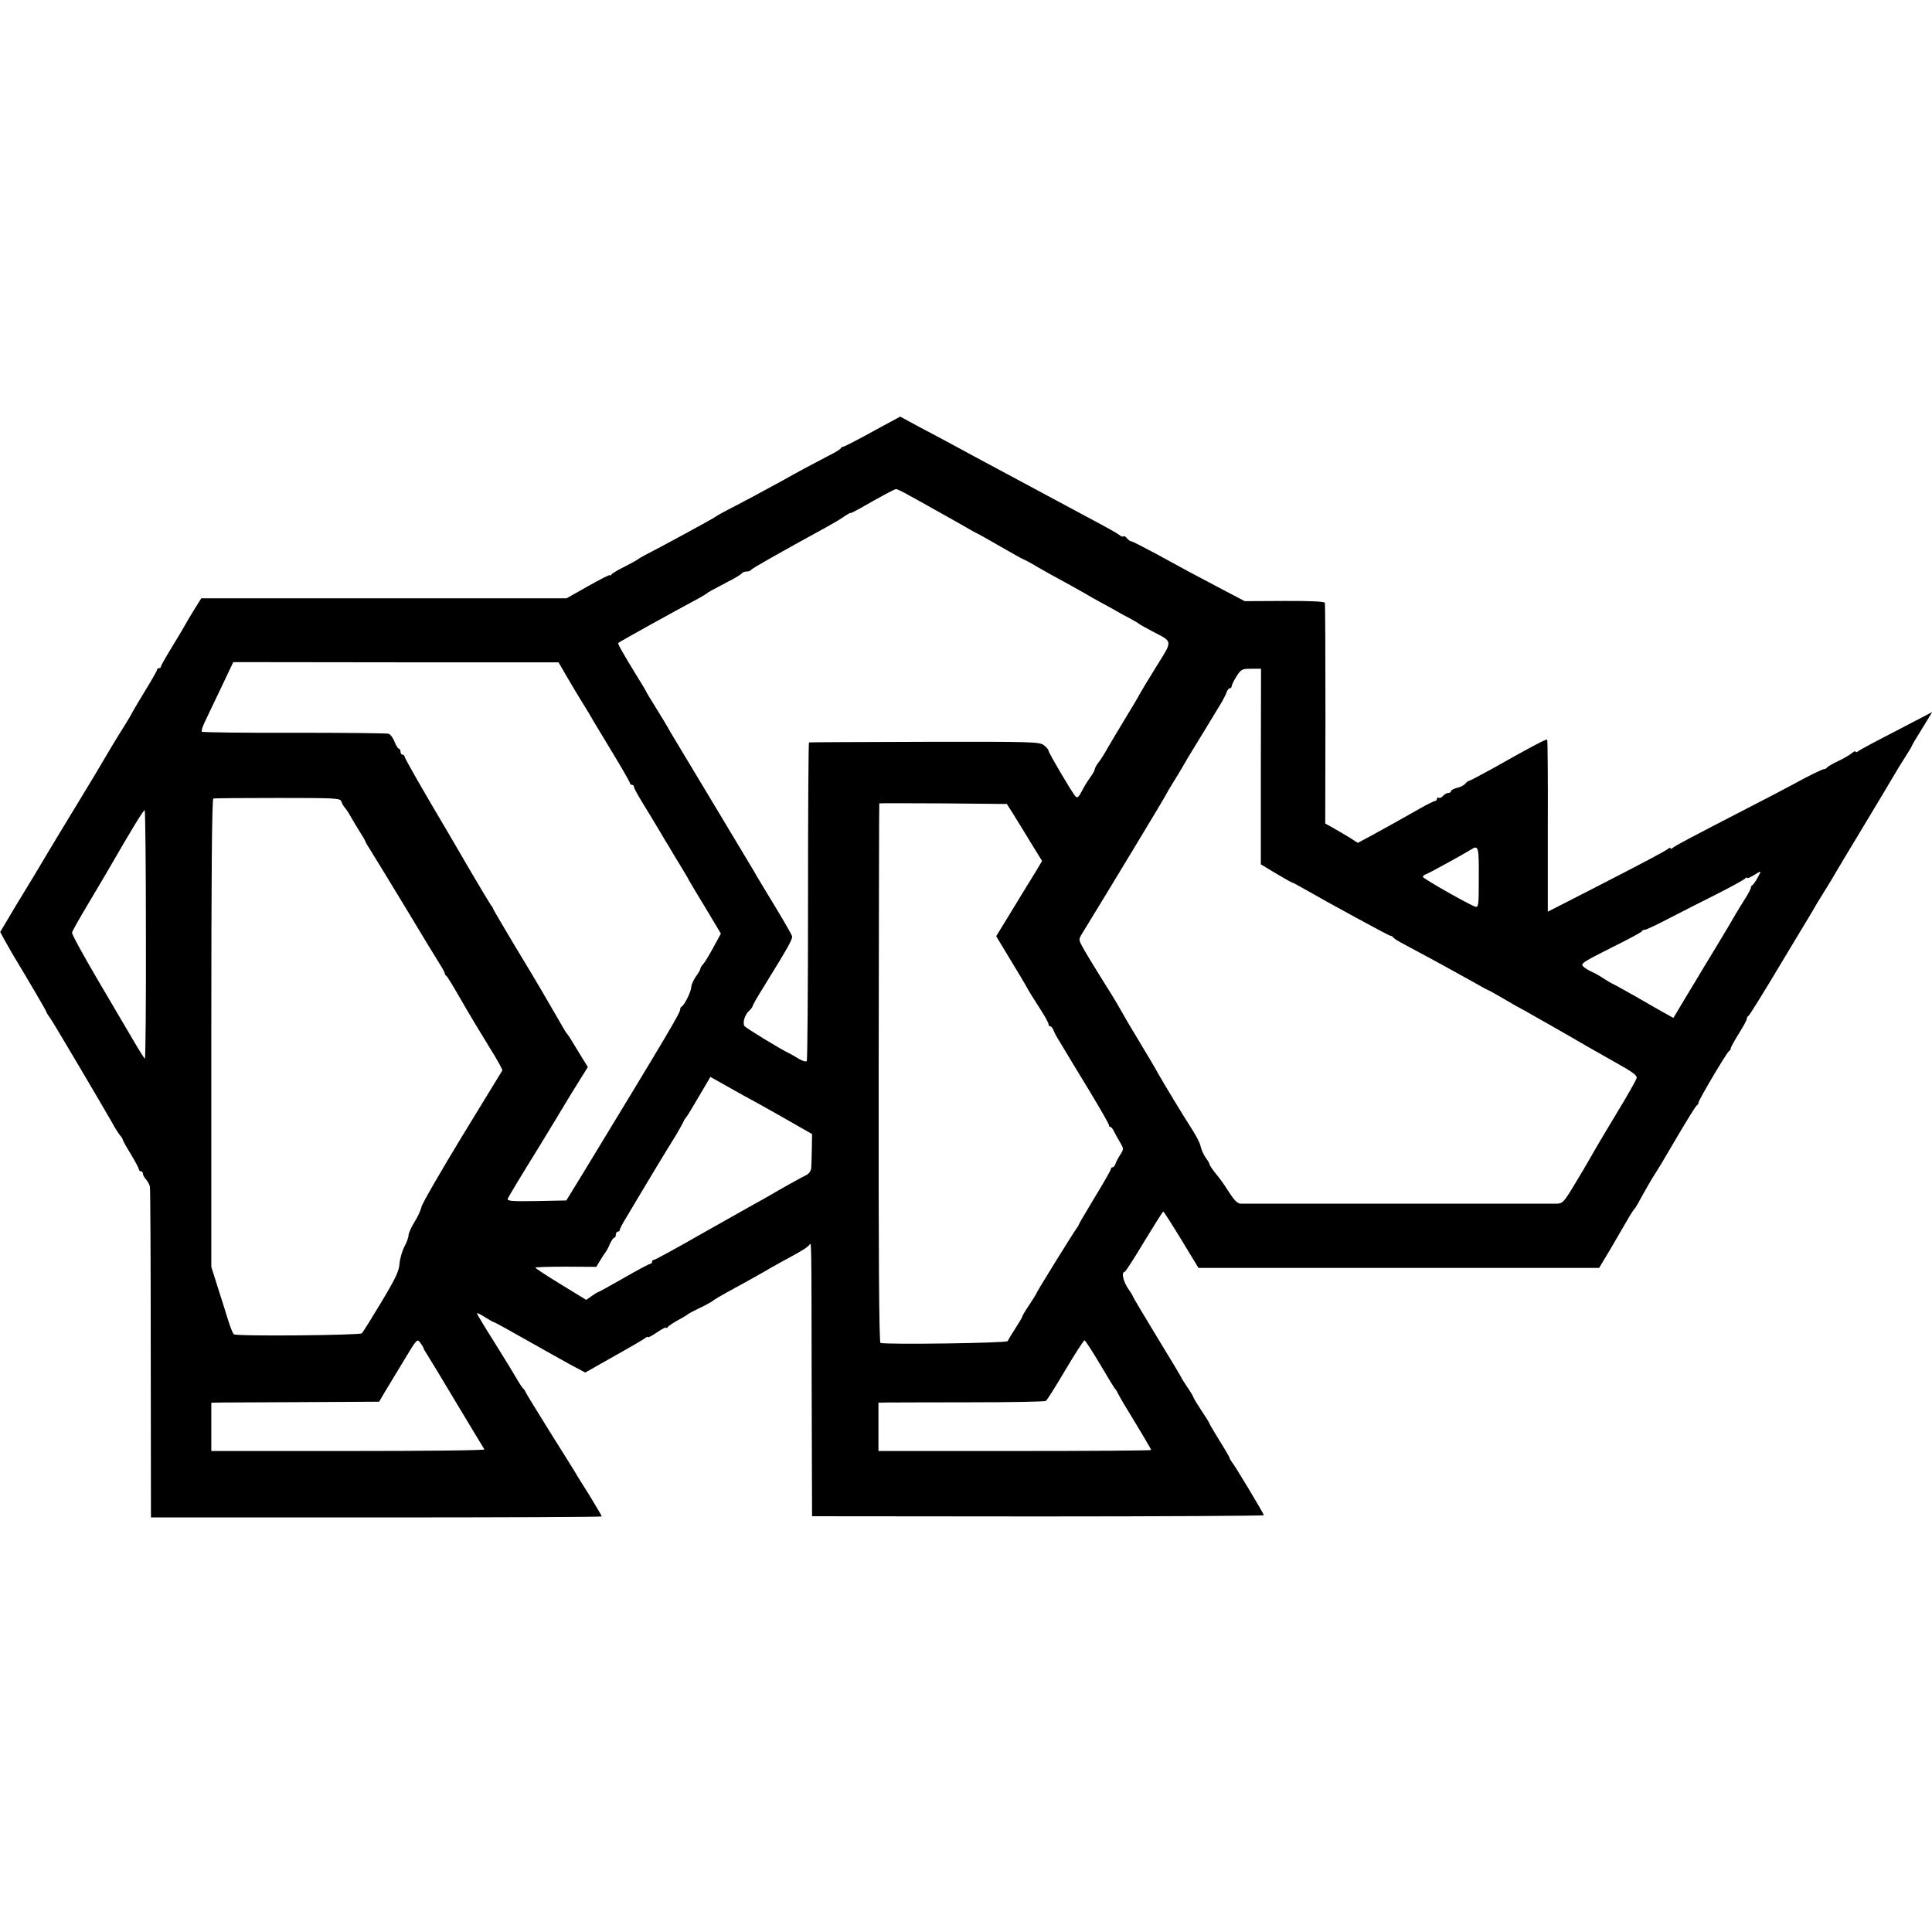 <?xml version="1.0" standalone="no"?>
<!DOCTYPE svg PUBLIC "-//W3C//DTD SVG 20010904//EN"
 "http://www.w3.org/TR/2001/REC-SVG-20010904/DTD/svg10.dtd">
<svg version="1.0" xmlns="http://www.w3.org/2000/svg"
 width="960pt" height="960pt" viewBox="0 0 960 960"
 preserveAspectRatio="xMidYMid meet">
<g transform="translate(0,960) scale(0.1,-0.1)"
fill="#000000" stroke="none">
<path d="M4429 7506 c-24 -13 -86 -46 -138 -75 -52 -28 -97 -51 -102 -51 -4 0
-9 -3 -11 -7 -1 -5 -28 -21 -58 -36 -64 -33 -165 -87 -230 -124 -61 -34 -201
-109 -275 -147 -33 -17 -62 -34 -65 -37 -5 -5 -282 -156 -345 -187 -16 -9 -32
-18 -35 -21 -3 -3 -32 -19 -65 -36 -33 -16 -63 -34 -67 -40 -4 -5 -8 -7 -8 -3
0 4 -48 -21 -107 -54 l-108 -61 -907 0 -908 0 -38 -61 c-21 -34 -41 -68 -45
-76 -4 -8 -32 -55 -62 -104 -30 -49 -55 -93 -55 -97 0 -5 -4 -9 -10 -9 -5 0
-10 -4 -10 -9 0 -4 -25 -48 -55 -97 -30 -49 -59 -98 -65 -109 -5 -11 -25 -45
-44 -75 -35 -55 -90 -147 -112 -185 -6 -11 -50 -85 -99 -165 -101 -166 -102
-168 -173 -286 -29 -49 -57 -96 -62 -104 -5 -8 -46 -75 -90 -148 l-79 -133 20
-37 c11 -20 28 -50 38 -67 92 -153 171 -288 171 -292 0 -3 8 -17 19 -31 18
-26 259 -434 309 -522 13 -25 31 -52 38 -61 8 -8 14 -19 14 -22 0 -4 18 -36
40 -72 22 -36 40 -70 40 -75 0 -6 5 -10 10 -10 6 0 10 -5 10 -12 0 -6 7 -19
16 -29 8 -9 17 -26 19 -36 2 -10 4 -384 4 -830 l1 -813 1120 0 c616 0 1120 2
1120 5 0 3 -26 47 -57 98 -32 50 -62 100 -68 109 -5 10 -64 104 -130 209 -66
106 -122 197 -124 203 -2 6 -7 13 -11 16 -4 3 -22 30 -39 60 -18 30 -44 74
-59 97 -76 121 -132 212 -132 217 0 4 18 -5 40 -19 22 -14 42 -25 45 -25 3 0
72 -38 153 -84 81 -46 182 -102 223 -125 l77 -41 143 81 c79 44 149 85 156 91
7 6 13 7 13 4 0 -4 20 7 45 24 25 17 45 27 45 23 0 -4 4 -3 8 3 4 6 27 21 52
35 25 13 47 27 50 30 3 3 28 16 55 29 28 13 57 29 65 35 8 7 42 27 75 45 61
33 180 99 225 126 14 8 50 28 80 44 72 39 93 53 102 65 10 13 10 47 11 -695
l2 -654 1123 -1 c617 0 1122 3 1122 6 0 7 -145 249 -160 266 -5 7 -10 15 -10
18 0 3 -22 42 -50 86 -27 44 -50 83 -50 85 0 3 -18 32 -40 65 -22 33 -40 63
-40 66 0 3 -13 25 -30 50 -16 24 -30 46 -30 48 0 2 -54 92 -120 200 -66 109
-120 199 -120 202 0 2 -11 21 -25 41 -24 35 -34 82 -17 82 4 0 48 68 97 150
50 82 92 149 95 150 3 0 43 -63 90 -140 l85 -140 996 0 995 0 60 100 c32 56
70 120 83 143 13 23 27 44 30 47 3 3 11 14 17 25 41 75 69 123 83 145 10 14
60 97 111 185 52 88 97 162 102 163 4 2 8 8 8 14 0 12 142 252 152 256 5 2 8
8 8 13 0 5 18 38 40 73 22 35 40 68 40 74 0 6 3 12 8 14 4 2 68 104 142 228
74 124 140 232 145 241 6 9 20 34 33 55 12 22 28 48 35 59 23 37 62 100 73
120 6 11 71 119 144 240 73 121 141 235 152 254 11 19 35 59 54 88 19 29 34
55 34 57 0 3 23 41 51 86 l50 82 -178 -93 c-98 -50 -184 -96 -190 -102 -7 -5
-13 -6 -13 -2 0 5 -8 1 -18 -7 -9 -8 -39 -26 -67 -39 -27 -13 -53 -28 -56 -32
-3 -5 -9 -8 -13 -8 -7 1 -80 -34 -161 -79 -27 -15 -131 -69 -230 -120 -275
-142 -349 -181 -362 -192 -7 -6 -13 -7 -13 -3 0 4 -6 3 -12 -3 -17 -13 -117
-66 -380 -201 l-217 -111 0 426 c1 234 -1 427 -3 429 -4 4 -74 -32 -272 -144
-60 -33 -113 -61 -117 -61 -3 0 -12 -6 -18 -14 -7 -8 -26 -18 -42 -21 -16 -4
-29 -11 -29 -16 0 -5 -6 -9 -14 -9 -7 0 -19 -7 -26 -15 -7 -8 -16 -12 -21 -9
-5 3 -9 0 -9 -5 0 -6 -4 -11 -9 -11 -5 0 -38 -16 -73 -36 -113 -64 -172 -97
-242 -135 l-69 -37 -36 23 c-20 12 -56 34 -81 48 l-45 25 1 543 c0 299 -1 549
-3 554 -2 6 -77 10 -201 9 l-197 -1 -105 55 c-143 75 -206 109 -337 181 -62
33 -116 61 -121 61 -5 0 -15 7 -22 15 -7 9 -15 13 -18 10 -3 -3 -10 -1 -16 4
-13 10 -47 30 -171 96 -95 51 -431 231 -550 295 -136 74 -181 98 -276 148
l-96 52 -44 -24z m89 -368 c31 -17 73 -40 92 -51 19 -11 55 -31 80 -45 25 -13
71 -40 103 -58 32 -19 60 -34 61 -34 2 0 54 -29 116 -65 62 -36 115 -65 117
-65 2 0 35 -17 71 -39 37 -21 99 -56 137 -76 39 -21 84 -47 100 -56 17 -10 46
-27 65 -37 19 -10 53 -29 75 -41 22 -13 58 -33 80 -44 22 -12 42 -24 45 -27 3
-3 31 -18 62 -35 109 -57 107 -43 22 -180 -41 -66 -77 -126 -81 -134 -3 -7
-35 -61 -71 -120 -35 -58 -76 -126 -90 -151 -14 -25 -33 -56 -44 -69 -10 -13
-18 -28 -18 -33 0 -5 -10 -24 -23 -41 -13 -18 -32 -49 -42 -69 -15 -29 -22
-35 -31 -25 -17 18 -134 217 -134 227 0 5 -10 17 -23 27 -22 17 -56 18 -593
17 -313 -1 -571 -2 -574 -3 -3 0 -5 -355 -5 -787 0 -432 -3 -790 -6 -796 -3
-5 -20 -1 -40 11 -19 12 -41 24 -49 28 -39 18 -216 126 -221 135 -10 16 2 56
22 74 10 9 19 21 19 25 0 4 23 45 52 91 132 214 148 243 143 258 -3 9 -43 79
-90 156 -46 76 -91 150 -98 164 -8 14 -101 169 -207 345 -106 176 -201 334
-211 351 -9 18 -40 69 -68 114 -28 45 -51 83 -51 85 0 2 -23 40 -51 85 -63
103 -91 152 -87 155 7 7 291 164 398 221 19 11 37 21 40 24 6 6 26 17 108 60
34 17 65 36 68 41 3 5 14 9 24 9 10 0 20 4 22 8 3 7 136 82 373 212 33 18 74
42 90 54 17 11 30 19 30 17 0 -3 20 7 45 21 112 64 176 98 183 98 4 0 34 -14
65 -32z m-1724 -861 c10 -18 26 -45 36 -62 9 -16 36 -61 60 -100 24 -38 51
-83 60 -100 10 -16 54 -90 99 -164 44 -73 81 -137 81 -142 0 -5 5 -9 10 -9 6
0 10 -4 10 -10 0 -5 15 -33 33 -63 53 -87 55 -90 92 -152 19 -33 41 -69 48
-80 6 -11 29 -49 51 -85 22 -36 45 -74 50 -85 6 -11 44 -75 85 -142 l73 -122
-37 -68 c-20 -37 -43 -75 -51 -84 -8 -8 -14 -19 -14 -23 0 -4 -10 -22 -22 -38
-12 -17 -22 -40 -23 -52 -1 -24 -33 -88 -47 -97 -5 -3 -9 -9 -8 -13 2 -15 -46
-97 -485 -819 l-81 -132 -148 -3 c-125 -2 -147 0 -143 12 3 8 67 115 143 237
75 123 142 233 148 244 6 11 33 54 59 96 l48 77 -36 58 c-20 33 -41 68 -48 79
-7 11 -14 22 -17 25 -3 3 -12 16 -20 30 -8 14 -44 77 -81 140 -36 63 -112 190
-168 282 -55 93 -101 170 -101 173 0 3 -5 11 -11 18 -5 7 -53 86 -106 177 -53
91 -103 177 -112 192 -126 212 -211 362 -211 369 0 5 -4 9 -10 9 -5 0 -10 7
-10 15 0 8 -4 15 -8 15 -5 0 -14 16 -22 35 -7 19 -21 37 -29 39 -9 3 -220 5
-469 5 -249 -1 -456 2 -459 5 -3 3 2 22 12 43 10 21 46 98 81 170 l63 133 808
-1 808 0 19 -32z m3471 -486 l0 -486 75 -45 c41 -24 77 -45 80 -45 3 0 25 -12
50 -26 134 -77 432 -239 439 -239 5 0 11 -3 13 -7 2 -5 26 -20 53 -34 74 -39
223 -120 348 -190 38 -22 70 -39 72 -39 2 0 36 -19 77 -43 40 -24 80 -46 88
-50 8 -4 33 -18 55 -31 22 -12 60 -34 85 -48 25 -14 74 -42 110 -63 74 -43 68
-40 217 -124 88 -49 110 -66 105 -79 -5 -14 -45 -85 -92 -162 -5 -8 -30 -51
-57 -95 -46 -77 -58 -98 -86 -147 -7 -13 -39 -67 -71 -120 -54 -90 -61 -98
-90 -99 -40 0 -1544 0 -1572 0 -15 1 -32 18 -55 54 -37 57 -38 58 -74 103 -14
18 -25 35 -25 39 0 4 -9 19 -20 34 -10 15 -21 39 -24 54 -2 14 -21 52 -42 84
-52 81 -135 219 -169 278 -15 28 -53 92 -84 143 -60 99 -73 122 -113 192 -14
25 -55 92 -92 150 -36 58 -75 122 -86 143 -21 38 -21 39 -2 70 138 225 405
667 412 682 6 11 21 38 35 60 14 22 35 57 48 79 12 21 27 46 32 55 17 27 149
244 168 276 9 17 20 38 23 48 4 9 10 17 15 17 5 0 9 5 9 10 0 6 11 28 24 49
23 36 28 38 73 38 l49 0 -1 -486z m-4569 -173 c3 -10 11 -24 17 -31 7 -7 21
-28 31 -47 11 -19 31 -53 45 -75 14 -22 26 -42 26 -45 0 -3 12 -23 26 -45 14
-22 91 -148 171 -280 79 -132 157 -260 173 -285 16 -25 27 -47 26 -49 -2 -2 2
-7 7 -10 5 -3 38 -58 74 -121 36 -63 98 -166 137 -229 39 -62 69 -116 67 -120
-2 -3 -92 -151 -201 -329 -108 -178 -199 -335 -201 -350 -3 -15 -18 -48 -35
-75 -16 -26 -29 -55 -29 -65 0 -10 -9 -36 -21 -57 -11 -22 -22 -60 -24 -85 -2
-36 -21 -75 -90 -190 -48 -80 -91 -149 -97 -155 -9 -10 -622 -16 -636 -5 -5 3
-18 37 -30 75 -12 39 -35 113 -52 165 l-30 95 0 1162 c0 765 3 1162 10 1165 6
2 150 3 320 3 286 0 311 -1 316 -17z m3345 -73 c20 -33 60 -97 87 -142 l50
-81 -32 -54 c-18 -29 -70 -113 -114 -186 l-82 -134 67 -111 c38 -62 73 -121
79 -132 12 -23 35 -60 81 -132 18 -28 33 -56 33 -62 0 -6 4 -11 9 -11 5 0 11
-8 15 -17 3 -10 15 -33 26 -50 11 -18 28 -46 38 -63 9 -16 61 -101 115 -190
53 -88 97 -164 97 -170 0 -5 3 -10 8 -10 4 0 12 -10 18 -23 6 -12 19 -36 30
-54 18 -31 18 -33 1 -60 -10 -15 -21 -36 -24 -45 -3 -10 -9 -18 -14 -18 -5 0
-9 -4 -9 -9 0 -5 -36 -68 -80 -140 -44 -73 -80 -134 -80 -137 0 -3 -5 -10 -10
-17 -13 -16 -200 -318 -200 -323 0 -3 -16 -28 -35 -57 -19 -28 -35 -55 -35
-58 0 -4 -16 -31 -35 -60 -19 -29 -36 -58 -38 -63 -3 -10 -604 -18 -632 -9 -7
2 -10 454 -9 1341 1 735 2 1338 3 1340 0 1 144 1 318 0 l316 -3 38 -60z
m-4316 -591 c1 -338 -2 -614 -5 -614 -3 0 -28 40 -56 88 -28 48 -109 186 -180
306 -71 121 -128 225 -126 232 1 7 37 71 79 141 42 70 85 144 97 164 123 213
181 308 185 303 3 -3 6 -282 6 -620z m6623 286 c0 -140 -1 -150 -18 -145 -31
10 -260 140 -260 148 0 4 8 11 18 14 16 6 189 101 222 122 36 23 39 14 38
-139z m1385 -2 c-10 -18 -21 -34 -25 -36 -5 -2 -8 -8 -8 -13 0 -5 -12 -28 -27
-52 -15 -23 -36 -58 -48 -78 -11 -20 -55 -94 -98 -165 -43 -71 -83 -136 -87
-144 -5 -8 -35 -58 -67 -111 l-58 -97 -45 25 c-25 14 -90 51 -145 83 -55 31
-107 60 -115 63 -8 4 -28 16 -45 27 -16 11 -41 25 -55 31 -14 6 -33 17 -42 26
-16 14 -6 21 135 92 83 41 154 79 155 83 2 5 9 8 15 8 7 0 62 26 123 58 60 31
168 86 240 122 71 36 132 70 136 75 4 6 8 7 8 3 0 -4 15 1 33 12 41 26 41 26
20 -12z m-5008 -1098 c1 0 71 -39 156 -87 l154 -88 -1 -72 c-1 -40 -2 -84 -3
-96 -1 -14 -10 -28 -23 -35 -29 -14 -143 -78 -183 -102 -16 -9 -50 -29 -75
-42 -25 -14 -145 -82 -268 -151 -122 -70 -227 -127 -232 -127 -6 0 -10 -4 -10
-10 0 -5 -4 -10 -9 -10 -5 0 -64 -31 -131 -70 -67 -38 -124 -70 -127 -70 -3 0
-17 -9 -33 -20 l-27 -19 -126 77 c-69 42 -126 80 -127 83 0 3 68 5 152 5 l151
-1 18 30 c10 17 22 35 26 40 5 6 16 25 23 43 8 17 18 32 22 32 5 0 8 7 8 15 0
8 5 15 10 15 6 0 10 4 10 10 0 5 15 33 33 62 17 29 39 65 47 79 19 33 168 280
198 327 12 21 28 48 35 62 6 14 14 27 18 30 3 3 31 49 62 102 l57 97 96 -54
c53 -30 98 -55 99 -55z m-1620 -1240 c0 -3 8 -16 17 -30 9 -14 76 -124 148
-245 73 -121 134 -223 137 -227 2 -5 -302 -8 -676 -8 l-681 0 0 120 0 120 58
1 c31 0 219 1 416 2 l360 2 25 43 c14 23 57 94 95 157 68 113 69 115 85 92 9
-12 16 -24 16 -27z m3360 -77 c38 -65 72 -120 75 -123 4 -3 9 -12 13 -20 4 -8
17 -32 29 -52 98 -161 138 -229 138 -233 0 -3 -305 -5 -678 -5 l-677 0 0 120
0 120 40 1 c22 0 207 1 412 1 204 0 375 3 380 7 5 3 49 72 97 154 48 81 91
147 95 147 3 0 38 -53 76 -117z"/>
</g>
</svg>
